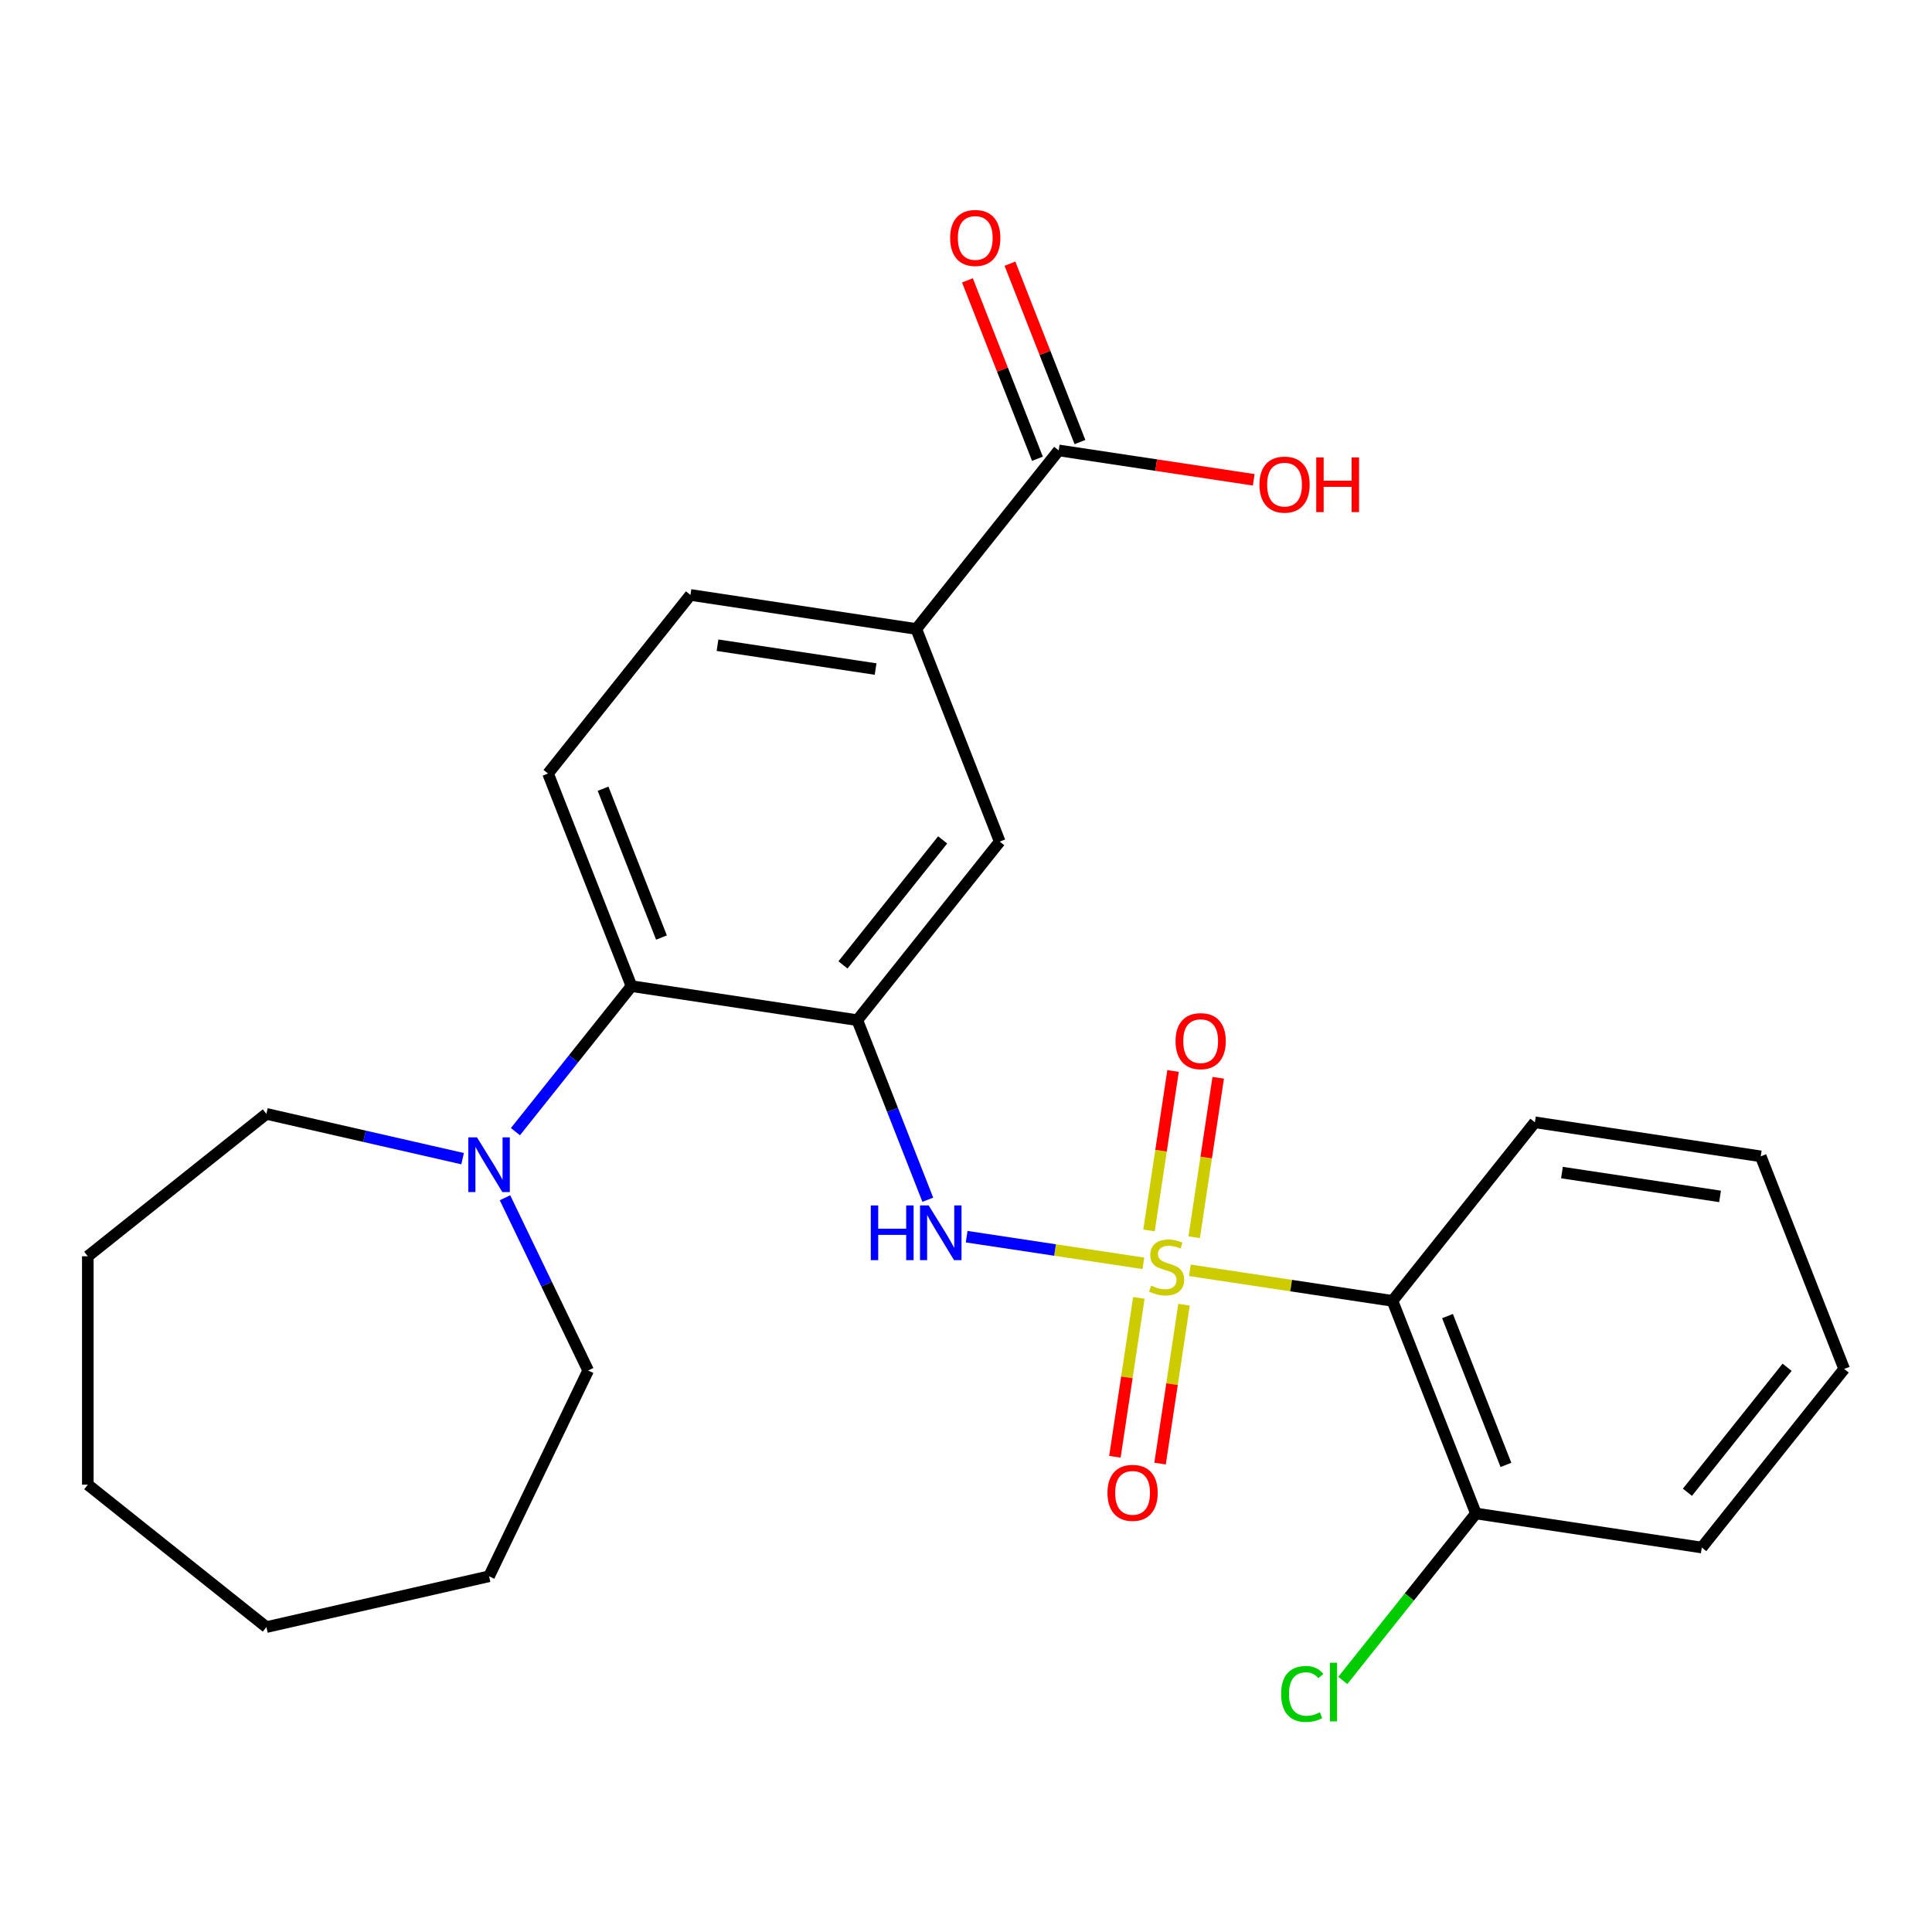 <?xml version='1.0' encoding='iso-8859-1'?>
<svg version='1.1' baseProfile='full'
              xmlns='http://www.w3.org/2000/svg'
                      xmlns:rdkit='http://www.rdkit.org/xml'
                      xmlns:xlink='http://www.w3.org/1999/xlink'
                  xml:space='preserve'
width='1000px' height='1000px' viewBox='0 0 1000 1000'>
<!-- END OF HEADER -->
<rect style='opacity:1.0;fill:#FFFFFF;stroke:none' width='1000' height='1000' x='0' y='0'> </rect>
<path class='bond-1' d='M 591.808,653.895 L 546.071,647.001' style='fill:none;fill-rule:evenodd;stroke:#CCCC00;stroke-width:6px;stroke-linecap:butt;stroke-linejoin:miter;stroke-opacity:1' />
<path class='bond-1' d='M 546.071,647.001 L 500.334,640.107' style='fill:none;fill-rule:evenodd;stroke:#0000FF;stroke-width:6px;stroke-linecap:butt;stroke-linejoin:miter;stroke-opacity:1' />
<path class='bond-2' d='M 615.879,657.523 L 668.311,665.426' style='fill:none;fill-rule:evenodd;stroke:#CCCC00;stroke-width:6px;stroke-linecap:butt;stroke-linejoin:miter;stroke-opacity:1' />
<path class='bond-2' d='M 668.311,665.426 L 720.744,673.329' style='fill:none;fill-rule:evenodd;stroke:#000000;stroke-width:6px;stroke-linecap:butt;stroke-linejoin:miter;stroke-opacity:1' />
<path class='bond-8' d='M 618.107,640.395 L 624.327,599.125' style='fill:none;fill-rule:evenodd;stroke:#CCCC00;stroke-width:6px;stroke-linecap:butt;stroke-linejoin:miter;stroke-opacity:1' />
<path class='bond-8' d='M 624.327,599.125 L 630.548,557.854' style='fill:none;fill-rule:evenodd;stroke:#FF0000;stroke-width:6px;stroke-linecap:butt;stroke-linejoin:miter;stroke-opacity:1' />
<path class='bond-8' d='M 594.727,636.871 L 600.947,595.601' style='fill:none;fill-rule:evenodd;stroke:#CCCC00;stroke-width:6px;stroke-linecap:butt;stroke-linejoin:miter;stroke-opacity:1' />
<path class='bond-8' d='M 600.947,595.601 L 607.168,554.33' style='fill:none;fill-rule:evenodd;stroke:#FF0000;stroke-width:6px;stroke-linecap:butt;stroke-linejoin:miter;stroke-opacity:1' />
<path class='bond-9' d='M 589.465,671.783 L 583.267,712.903' style='fill:none;fill-rule:evenodd;stroke:#CCCC00;stroke-width:6px;stroke-linecap:butt;stroke-linejoin:miter;stroke-opacity:1' />
<path class='bond-9' d='M 583.267,712.903 L 577.069,754.023' style='fill:none;fill-rule:evenodd;stroke:#FF0000;stroke-width:6px;stroke-linecap:butt;stroke-linejoin:miter;stroke-opacity:1' />
<path class='bond-9' d='M 612.845,675.307 L 606.647,716.427' style='fill:none;fill-rule:evenodd;stroke:#CCCC00;stroke-width:6px;stroke-linecap:butt;stroke-linejoin:miter;stroke-opacity:1' />
<path class='bond-9' d='M 606.647,716.427 L 600.449,757.547' style='fill:none;fill-rule:evenodd;stroke:#FF0000;stroke-width:6px;stroke-linecap:butt;stroke-linejoin:miter;stroke-opacity:1' />
<path class='bond-0' d='M 443.751,528.04 L 461.988,574.507' style='fill:none;fill-rule:evenodd;stroke:#000000;stroke-width:6px;stroke-linecap:butt;stroke-linejoin:miter;stroke-opacity:1' />
<path class='bond-0' d='M 461.988,574.507 L 480.225,620.974' style='fill:none;fill-rule:evenodd;stroke:#0000FF;stroke-width:6px;stroke-linecap:butt;stroke-linejoin:miter;stroke-opacity:1' />
<path class='bond-3' d='M 443.751,528.04 L 326.85,510.42' style='fill:none;fill-rule:evenodd;stroke:#000000;stroke-width:6px;stroke-linecap:butt;stroke-linejoin:miter;stroke-opacity:1' />
<path class='bond-5' d='M 443.751,528.04 L 517.461,435.611' style='fill:none;fill-rule:evenodd;stroke:#000000;stroke-width:6px;stroke-linecap:butt;stroke-linejoin:miter;stroke-opacity:1' />
<path class='bond-5' d='M 436.322,499.434 L 487.919,434.733' style='fill:none;fill-rule:evenodd;stroke:#000000;stroke-width:6px;stroke-linecap:butt;stroke-linejoin:miter;stroke-opacity:1' />
<path class='bond-11' d='M 720.744,673.329 L 763.935,783.378' style='fill:none;fill-rule:evenodd;stroke:#000000;stroke-width:6px;stroke-linecap:butt;stroke-linejoin:miter;stroke-opacity:1' />
<path class='bond-11' d='M 749.232,681.198 L 779.466,758.232' style='fill:none;fill-rule:evenodd;stroke:#000000;stroke-width:6px;stroke-linecap:butt;stroke-linejoin:miter;stroke-opacity:1' />
<path class='bond-16' d='M 720.744,673.329 L 794.454,580.9' style='fill:none;fill-rule:evenodd;stroke:#000000;stroke-width:6px;stroke-linecap:butt;stroke-linejoin:miter;stroke-opacity:1' />
<path class='bond-4' d='M 326.85,510.42 L 296.82,548.077' style='fill:none;fill-rule:evenodd;stroke:#000000;stroke-width:6px;stroke-linecap:butt;stroke-linejoin:miter;stroke-opacity:1' />
<path class='bond-4' d='M 296.82,548.077 L 266.79,585.734' style='fill:none;fill-rule:evenodd;stroke:#0000FF;stroke-width:6px;stroke-linecap:butt;stroke-linejoin:miter;stroke-opacity:1' />
<path class='bond-10' d='M 326.85,510.42 L 283.659,400.371' style='fill:none;fill-rule:evenodd;stroke:#000000;stroke-width:6px;stroke-linecap:butt;stroke-linejoin:miter;stroke-opacity:1' />
<path class='bond-10' d='M 342.382,485.275 L 312.148,408.24' style='fill:none;fill-rule:evenodd;stroke:#000000;stroke-width:6px;stroke-linecap:butt;stroke-linejoin:miter;stroke-opacity:1' />
<path class='bond-17' d='M 261.383,619.965 L 282.909,664.664' style='fill:none;fill-rule:evenodd;stroke:#0000FF;stroke-width:6px;stroke-linecap:butt;stroke-linejoin:miter;stroke-opacity:1' />
<path class='bond-17' d='M 282.909,664.664 L 304.435,709.363' style='fill:none;fill-rule:evenodd;stroke:#000000;stroke-width:6px;stroke-linecap:butt;stroke-linejoin:miter;stroke-opacity:1' />
<path class='bond-18' d='M 239.445,599.723 L 188.664,588.133' style='fill:none;fill-rule:evenodd;stroke:#0000FF;stroke-width:6px;stroke-linecap:butt;stroke-linejoin:miter;stroke-opacity:1' />
<path class='bond-18' d='M 188.664,588.133 L 137.884,576.542' style='fill:none;fill-rule:evenodd;stroke:#000000;stroke-width:6px;stroke-linecap:butt;stroke-linejoin:miter;stroke-opacity:1' />
<path class='bond-7' d='M 517.461,435.611 L 474.27,325.562' style='fill:none;fill-rule:evenodd;stroke:#000000;stroke-width:6px;stroke-linecap:butt;stroke-linejoin:miter;stroke-opacity:1' />
<path class='bond-6' d='M 547.98,233.133 L 474.27,325.562' style='fill:none;fill-rule:evenodd;stroke:#000000;stroke-width:6px;stroke-linecap:butt;stroke-linejoin:miter;stroke-opacity:1' />
<path class='bond-13' d='M 558.985,228.814 L 540.865,182.647' style='fill:none;fill-rule:evenodd;stroke:#000000;stroke-width:6px;stroke-linecap:butt;stroke-linejoin:miter;stroke-opacity:1' />
<path class='bond-13' d='M 540.865,182.647 L 522.746,136.48' style='fill:none;fill-rule:evenodd;stroke:#FF0000;stroke-width:6px;stroke-linecap:butt;stroke-linejoin:miter;stroke-opacity:1' />
<path class='bond-13' d='M 536.975,237.452 L 518.856,191.285' style='fill:none;fill-rule:evenodd;stroke:#000000;stroke-width:6px;stroke-linecap:butt;stroke-linejoin:miter;stroke-opacity:1' />
<path class='bond-13' d='M 518.856,191.285 L 500.737,145.118' style='fill:none;fill-rule:evenodd;stroke:#FF0000;stroke-width:6px;stroke-linecap:butt;stroke-linejoin:miter;stroke-opacity:1' />
<path class='bond-14' d='M 547.98,233.133 L 598.452,240.74' style='fill:none;fill-rule:evenodd;stroke:#000000;stroke-width:6px;stroke-linecap:butt;stroke-linejoin:miter;stroke-opacity:1' />
<path class='bond-14' d='M 598.452,240.74 L 648.925,248.348' style='fill:none;fill-rule:evenodd;stroke:#FF0000;stroke-width:6px;stroke-linecap:butt;stroke-linejoin:miter;stroke-opacity:1' />
<path class='bond-12' d='M 474.27,325.562 L 357.369,307.942' style='fill:none;fill-rule:evenodd;stroke:#000000;stroke-width:6px;stroke-linecap:butt;stroke-linejoin:miter;stroke-opacity:1' />
<path class='bond-12' d='M 453.211,346.299 L 371.38,333.965' style='fill:none;fill-rule:evenodd;stroke:#000000;stroke-width:6px;stroke-linecap:butt;stroke-linejoin:miter;stroke-opacity:1' />
<path class='bond-27' d='M 283.659,400.371 L 357.369,307.942' style='fill:none;fill-rule:evenodd;stroke:#000000;stroke-width:6px;stroke-linecap:butt;stroke-linejoin:miter;stroke-opacity:1' />
<path class='bond-15' d='M 763.935,783.378 L 729.478,826.586' style='fill:none;fill-rule:evenodd;stroke:#000000;stroke-width:6px;stroke-linecap:butt;stroke-linejoin:miter;stroke-opacity:1' />
<path class='bond-15' d='M 729.478,826.586 L 695.021,869.794' style='fill:none;fill-rule:evenodd;stroke:#00CC00;stroke-width:6px;stroke-linecap:butt;stroke-linejoin:miter;stroke-opacity:1' />
<path class='bond-19' d='M 763.935,783.378 L 880.836,800.998' style='fill:none;fill-rule:evenodd;stroke:#000000;stroke-width:6px;stroke-linecap:butt;stroke-linejoin:miter;stroke-opacity:1' />
<path class='bond-20' d='M 794.454,580.9 L 911.354,598.52' style='fill:none;fill-rule:evenodd;stroke:#000000;stroke-width:6px;stroke-linecap:butt;stroke-linejoin:miter;stroke-opacity:1' />
<path class='bond-20' d='M 808.465,606.923 L 890.295,619.257' style='fill:none;fill-rule:evenodd;stroke:#000000;stroke-width:6px;stroke-linecap:butt;stroke-linejoin:miter;stroke-opacity:1' />
<path class='bond-21' d='M 304.435,709.363 L 253.141,815.876' style='fill:none;fill-rule:evenodd;stroke:#000000;stroke-width:6px;stroke-linecap:butt;stroke-linejoin:miter;stroke-opacity:1' />
<path class='bond-22' d='M 137.884,576.542 L 45.455,650.252' style='fill:none;fill-rule:evenodd;stroke:#000000;stroke-width:6px;stroke-linecap:butt;stroke-linejoin:miter;stroke-opacity:1' />
<path class='bond-26' d='M 880.836,800.998 L 954.545,708.569' style='fill:none;fill-rule:evenodd;stroke:#000000;stroke-width:6px;stroke-linecap:butt;stroke-linejoin:miter;stroke-opacity:1' />
<path class='bond-26' d='M 873.406,772.392 L 925.003,707.691' style='fill:none;fill-rule:evenodd;stroke:#000000;stroke-width:6px;stroke-linecap:butt;stroke-linejoin:miter;stroke-opacity:1' />
<path class='bond-23' d='M 911.354,598.52 L 954.545,708.569' style='fill:none;fill-rule:evenodd;stroke:#000000;stroke-width:6px;stroke-linecap:butt;stroke-linejoin:miter;stroke-opacity:1' />
<path class='bond-25' d='M 253.141,815.876 L 137.884,842.183' style='fill:none;fill-rule:evenodd;stroke:#000000;stroke-width:6px;stroke-linecap:butt;stroke-linejoin:miter;stroke-opacity:1' />
<path class='bond-24' d='M 45.455,650.252 L 45.455,768.473' style='fill:none;fill-rule:evenodd;stroke:#000000;stroke-width:6px;stroke-linecap:butt;stroke-linejoin:miter;stroke-opacity:1' />
<path class='bond-28' d='M 45.455,768.473 L 137.884,842.183' style='fill:none;fill-rule:evenodd;stroke:#000000;stroke-width:6px;stroke-linecap:butt;stroke-linejoin:miter;stroke-opacity:1' />
<path  class='atom-0' d='M 595.843 665.429
Q 596.163 665.549, 597.483 666.109
Q 598.803 666.669, 600.243 667.029
Q 601.723 667.349, 603.163 667.349
Q 605.843 667.349, 607.403 666.069
Q 608.963 664.749, 608.963 662.469
Q 608.963 660.909, 608.163 659.949
Q 607.403 658.989, 606.203 658.469
Q 605.003 657.949, 603.003 657.349
Q 600.483 656.589, 598.963 655.869
Q 597.483 655.149, 596.403 653.629
Q 595.363 652.109, 595.363 649.549
Q 595.363 645.989, 597.763 643.789
Q 600.203 641.589, 605.003 641.589
Q 608.283 641.589, 612.003 643.149
L 611.083 646.229
Q 607.683 644.829, 605.123 644.829
Q 602.363 644.829, 600.843 645.989
Q 599.323 647.109, 599.363 649.069
Q 599.363 650.589, 600.123 651.509
Q 600.923 652.429, 602.043 652.949
Q 603.203 653.469, 605.123 654.069
Q 607.683 654.869, 609.203 655.669
Q 610.723 656.469, 611.803 658.109
Q 612.923 659.709, 612.923 662.469
Q 612.923 666.389, 610.283 668.509
Q 607.683 670.589, 603.323 670.589
Q 600.803 670.589, 598.883 670.029
Q 597.003 669.509, 594.763 668.589
L 595.843 665.429
' fill='#CCCC00'/>
<path  class='atom-2' d='M 450.722 623.929
L 454.562 623.929
L 454.562 635.969
L 469.042 635.969
L 469.042 623.929
L 472.882 623.929
L 472.882 652.249
L 469.042 652.249
L 469.042 639.169
L 454.562 639.169
L 454.562 652.249
L 450.722 652.249
L 450.722 623.929
' fill='#0000FF'/>
<path  class='atom-2' d='M 480.682 623.929
L 489.962 638.929
Q 490.882 640.409, 492.362 643.089
Q 493.842 645.769, 493.922 645.929
L 493.922 623.929
L 497.682 623.929
L 497.682 652.249
L 493.802 652.249
L 483.842 635.849
Q 482.682 633.929, 481.442 631.729
Q 480.242 629.529, 479.882 628.849
L 479.882 652.249
L 476.202 652.249
L 476.202 623.929
L 480.682 623.929
' fill='#0000FF'/>
<path  class='atom-5' d='M 246.881 588.689
L 256.161 603.689
Q 257.081 605.169, 258.561 607.849
Q 260.041 610.529, 260.121 610.689
L 260.121 588.689
L 263.881 588.689
L 263.881 617.009
L 260.001 617.009
L 250.041 600.609
Q 248.881 598.689, 247.641 596.489
Q 246.441 594.289, 246.081 593.609
L 246.081 617.009
L 242.401 617.009
L 242.401 588.689
L 246.881 588.689
' fill='#0000FF'/>
<path  class='atom-9' d='M 608.463 538.888
Q 608.463 532.088, 611.823 528.288
Q 615.183 524.488, 621.463 524.488
Q 627.743 524.488, 631.103 528.288
Q 634.463 532.088, 634.463 538.888
Q 634.463 545.768, 631.063 549.688
Q 627.663 553.568, 621.463 553.568
Q 615.223 553.568, 611.823 549.688
Q 608.463 545.808, 608.463 538.888
M 621.463 550.368
Q 625.783 550.368, 628.103 547.488
Q 630.463 544.568, 630.463 538.888
Q 630.463 533.328, 628.103 530.528
Q 625.783 527.688, 621.463 527.688
Q 617.143 527.688, 614.783 530.488
Q 612.463 533.288, 612.463 538.888
Q 612.463 544.608, 614.783 547.488
Q 617.143 550.368, 621.463 550.368
' fill='#FF0000'/>
<path  class='atom-10' d='M 573.223 772.69
Q 573.223 765.89, 576.583 762.09
Q 579.943 758.29, 586.223 758.29
Q 592.503 758.29, 595.863 762.09
Q 599.223 765.89, 599.223 772.69
Q 599.223 779.57, 595.823 783.49
Q 592.423 787.37, 586.223 787.37
Q 579.983 787.37, 576.583 783.49
Q 573.223 779.61, 573.223 772.69
M 586.223 784.17
Q 590.543 784.17, 592.863 781.29
Q 595.223 778.37, 595.223 772.69
Q 595.223 767.13, 592.863 764.33
Q 590.543 761.49, 586.223 761.49
Q 581.903 761.49, 579.543 764.29
Q 577.223 767.09, 577.223 772.69
Q 577.223 778.41, 579.543 781.29
Q 581.903 784.17, 586.223 784.17
' fill='#FF0000'/>
<path  class='atom-14' d='M 491.789 123.164
Q 491.789 116.364, 495.149 112.564
Q 498.509 108.764, 504.789 108.764
Q 511.069 108.764, 514.429 112.564
Q 517.789 116.364, 517.789 123.164
Q 517.789 130.044, 514.389 133.964
Q 510.989 137.844, 504.789 137.844
Q 498.549 137.844, 495.149 133.964
Q 491.789 130.084, 491.789 123.164
M 504.789 134.644
Q 509.109 134.644, 511.429 131.764
Q 513.789 128.844, 513.789 123.164
Q 513.789 117.604, 511.429 114.804
Q 509.109 111.964, 504.789 111.964
Q 500.469 111.964, 498.109 114.764
Q 495.789 117.564, 495.789 123.164
Q 495.789 128.884, 498.109 131.764
Q 500.469 134.644, 504.789 134.644
' fill='#FF0000'/>
<path  class='atom-15' d='M 651.88 250.833
Q 651.88 244.033, 655.24 240.233
Q 658.6 236.433, 664.88 236.433
Q 671.16 236.433, 674.52 240.233
Q 677.88 244.033, 677.88 250.833
Q 677.88 257.713, 674.48 261.633
Q 671.08 265.513, 664.88 265.513
Q 658.64 265.513, 655.24 261.633
Q 651.88 257.753, 651.88 250.833
M 664.88 262.313
Q 669.2 262.313, 671.52 259.433
Q 673.88 256.513, 673.88 250.833
Q 673.88 245.273, 671.52 242.473
Q 669.2 239.633, 664.88 239.633
Q 660.56 239.633, 658.2 242.433
Q 655.88 245.233, 655.88 250.833
Q 655.88 256.553, 658.2 259.433
Q 660.56 262.313, 664.88 262.313
' fill='#FF0000'/>
<path  class='atom-15' d='M 681.28 236.753
L 685.12 236.753
L 685.12 248.793
L 699.6 248.793
L 699.6 236.753
L 703.44 236.753
L 703.44 265.073
L 699.6 265.073
L 699.6 251.993
L 685.12 251.993
L 685.12 265.073
L 681.28 265.073
L 681.28 236.753
' fill='#FF0000'/>
<path  class='atom-16' d='M 663.105 876.787
Q 663.105 869.747, 666.385 866.067
Q 669.705 862.347, 675.985 862.347
Q 681.825 862.347, 684.945 866.467
L 682.305 868.627
Q 680.025 865.627, 675.985 865.627
Q 671.705 865.627, 669.425 868.507
Q 667.185 871.347, 667.185 876.787
Q 667.185 882.387, 669.505 885.267
Q 671.865 888.147, 676.425 888.147
Q 679.545 888.147, 683.185 886.267
L 684.305 889.267
Q 682.825 890.227, 680.585 890.787
Q 678.345 891.347, 675.865 891.347
Q 669.705 891.347, 666.385 887.587
Q 663.105 883.827, 663.105 876.787
' fill='#00CC00'/>
<path  class='atom-16' d='M 688.385 860.627
L 692.065 860.627
L 692.065 890.987
L 688.385 890.987
L 688.385 860.627
' fill='#00CC00'/>
</svg>
